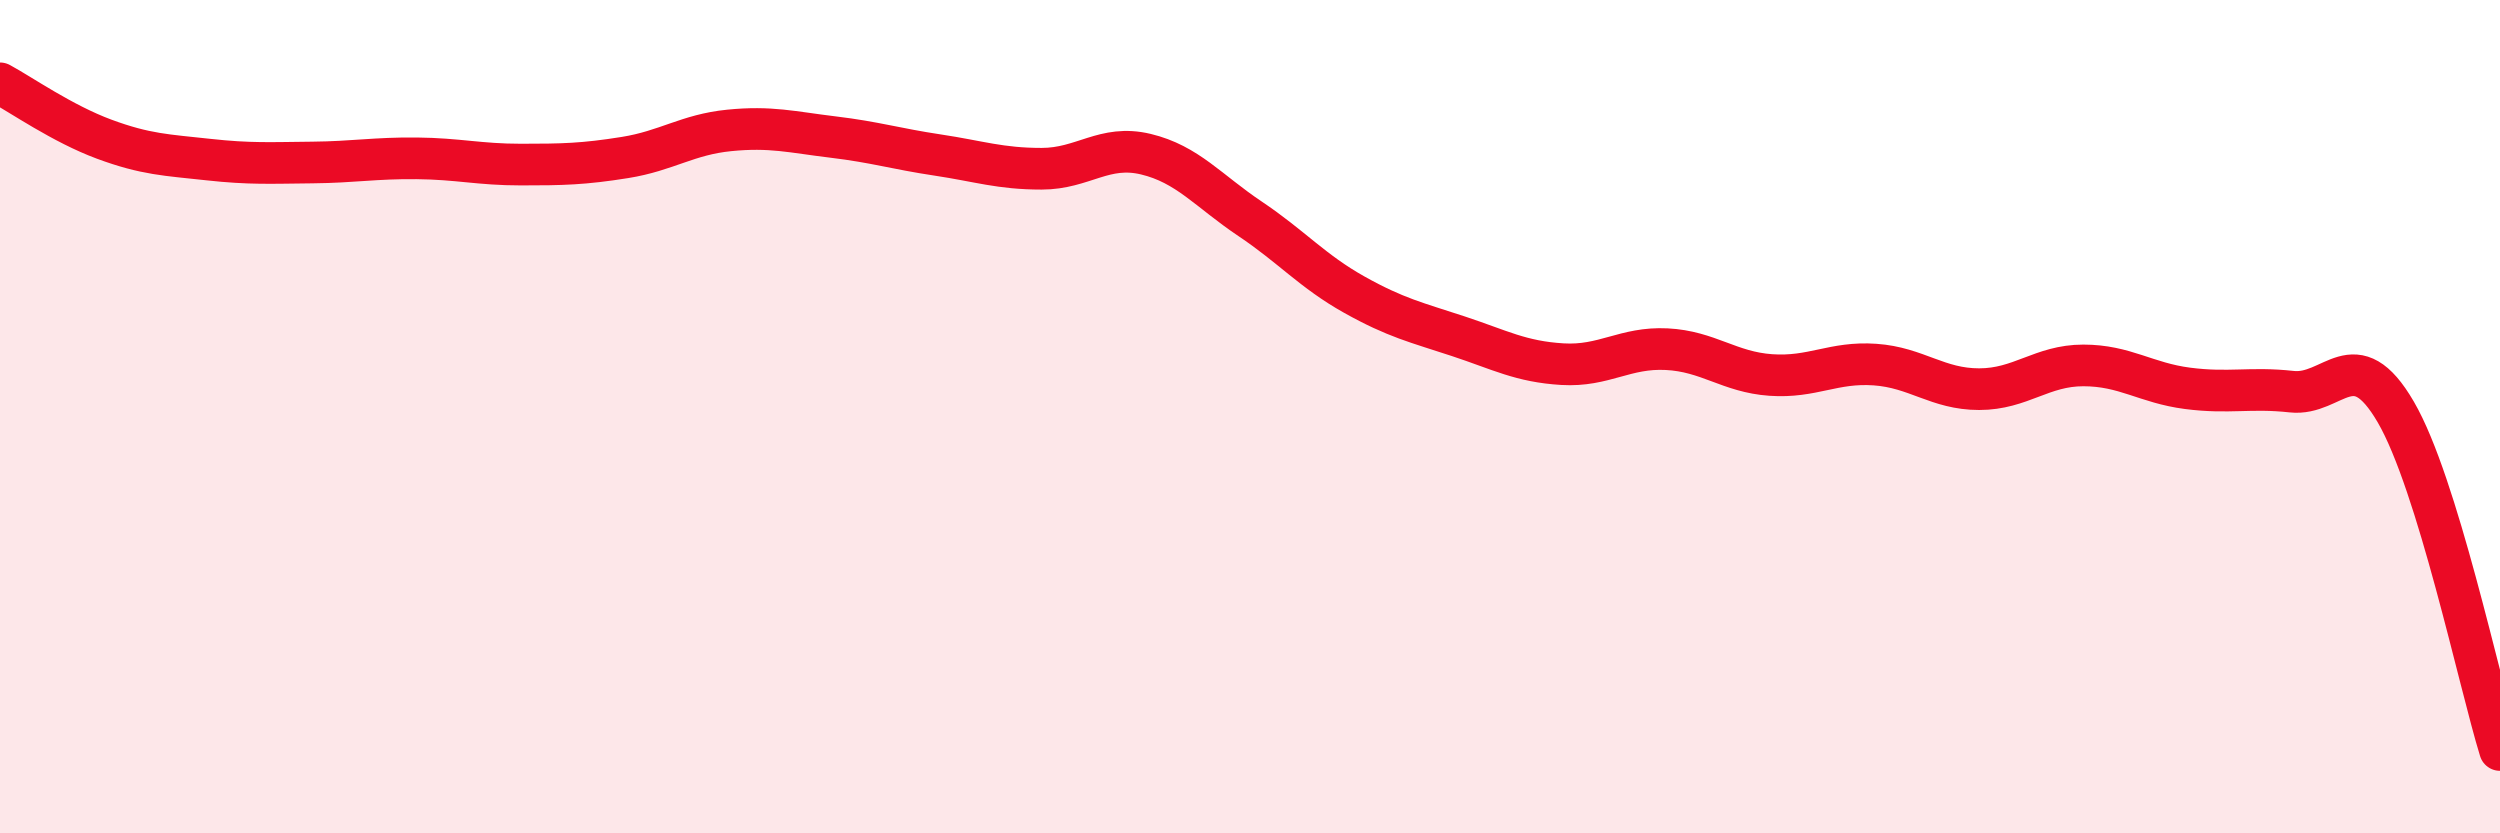 
    <svg width="60" height="20" viewBox="0 0 60 20" xmlns="http://www.w3.org/2000/svg">
      <path
        d="M 0,2 C 0.5,2.27 1.5,2.97 2.5,3.34 C 3.5,3.71 4,3.72 5,3.83 C 6,3.94 6.5,3.91 7.5,3.9 C 8.5,3.89 9,3.79 10,3.8 C 11,3.81 11.5,3.95 12.5,3.95 C 13.5,3.95 14,3.94 15,3.78 C 16,3.62 16.5,3.23 17.5,3.13 C 18.5,3.03 19,3.17 20,3.29 C 21,3.41 21.5,3.57 22.5,3.72 C 23.5,3.87 24,4.05 25,4.05 C 26,4.05 26.5,3.46 27.5,3.7 C 28.5,3.94 29,4.58 30,5.25 C 31,5.92 31.5,6.51 32.5,7.07 C 33.5,7.63 34,7.74 35,8.07 C 36,8.4 36.5,8.68 37.5,8.74 C 38.5,8.8 39,8.33 40,8.38 C 41,8.43 41.5,8.93 42.5,9 C 43.5,9.07 44,8.68 45,8.75 C 46,8.82 46.5,9.34 47.5,9.34 C 48.5,9.34 49,8.77 50,8.77 C 51,8.77 51.5,9.19 52.5,9.32 C 53.5,9.45 54,9.29 55,9.4 C 56,9.51 56.5,8.17 57.5,9.89 C 58.5,11.61 59.5,16.38 60,18L60 20L0 20Z"
        fill="#EB0A25"
        opacity="0.1"
        stroke-linecap="round"
        stroke-linejoin="round"
      />
      <path
        d="M 0,2 C 0.5,2.27 1.5,2.97 2.5,3.34 C 3.5,3.71 4,3.72 5,3.83 C 6,3.94 6.5,3.91 7.5,3.9 C 8.5,3.89 9,3.79 10,3.8 C 11,3.81 11.5,3.95 12.5,3.95 C 13.5,3.95 14,3.94 15,3.78 C 16,3.62 16.5,3.23 17.5,3.13 C 18.5,3.03 19,3.17 20,3.29 C 21,3.41 21.5,3.57 22.5,3.72 C 23.5,3.87 24,4.05 25,4.05 C 26,4.05 26.5,3.46 27.5,3.7 C 28.5,3.94 29,4.58 30,5.25 C 31,5.92 31.5,6.51 32.5,7.07 C 33.5,7.63 34,7.74 35,8.07 C 36,8.4 36.5,8.68 37.5,8.74 C 38.5,8.8 39,8.33 40,8.38 C 41,8.43 41.5,8.93 42.5,9 C 43.5,9.07 44,8.68 45,8.75 C 46,8.82 46.5,9.34 47.5,9.34 C 48.5,9.34 49,8.77 50,8.77 C 51,8.77 51.5,9.19 52.5,9.32 C 53.5,9.45 54,9.29 55,9.4 C 56,9.51 56.5,8.17 57.5,9.89 C 58.5,11.61 59.5,16.38 60,18"
        stroke="#EB0A25"
        stroke-width="1"
        fill="none"
        stroke-linecap="round"
        stroke-linejoin="round"
      />
    </svg>
  